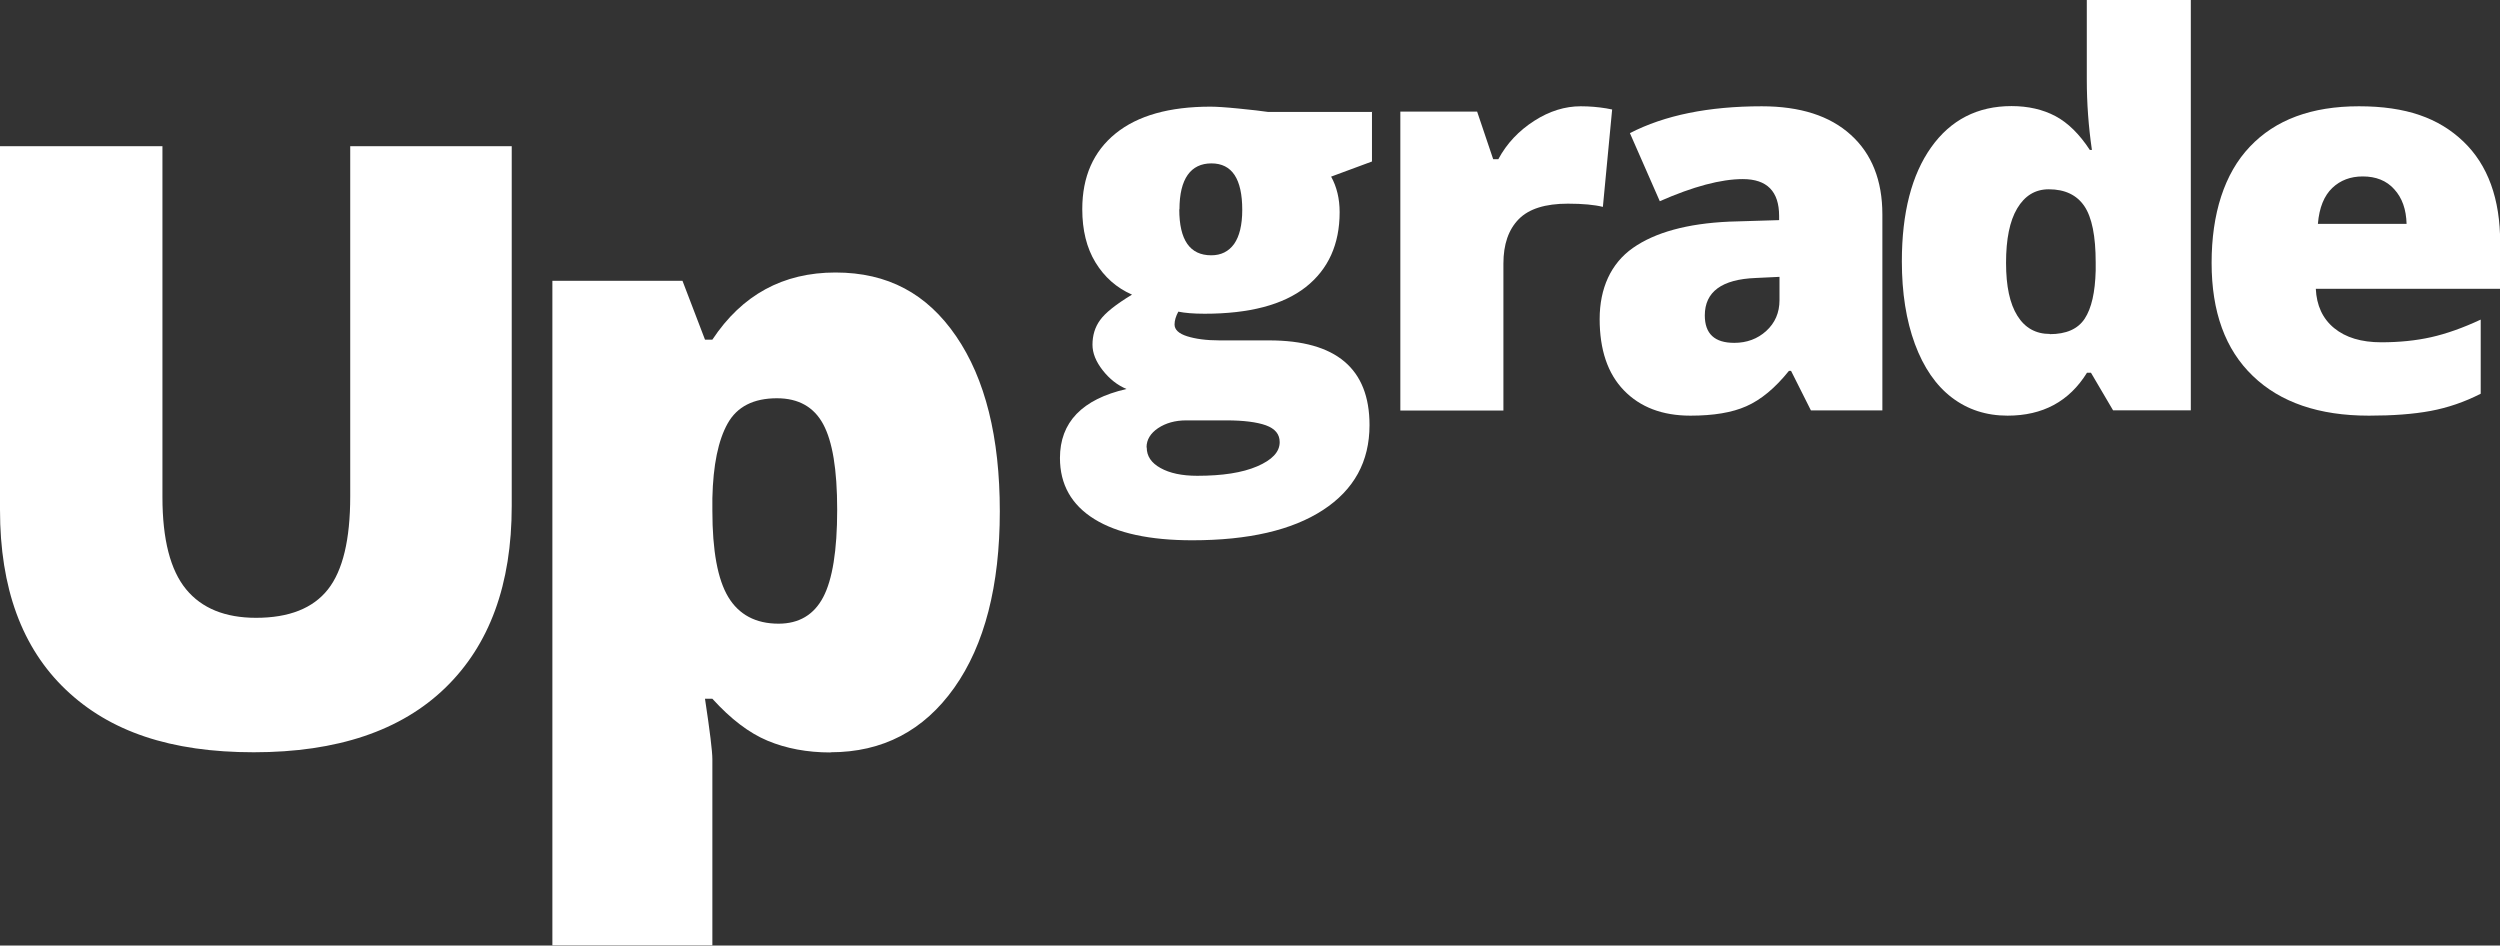 <?xml version="1.0" encoding="UTF-8"?>
<svg id="Livello_1" data-name="Livello 1" xmlns="http://www.w3.org/2000/svg" viewBox="0 0 132.2 50">
  <rect x="0" y="0" width="132.2" height="50" fill="#333333" stroke="none"/>
  <defs>
    <style>
      .cls-1 {
        fill: #fff;
        stroke-width: 0px;
      }
    </style>
  </defs>
  <g>
    <path class="cls-1" d="m72.55,5.9v2.64l-2.16.8c.3.54.45,1.17.45,1.88,0,1.7-.6,3.02-1.79,3.96-1.2.94-2.98,1.41-5.35,1.41-.59,0-1.05-.04-1.39-.11-.13.24-.2.47-.2.68,0,.27.22.48.66.62.44.14,1.01.22,1.72.22h2.62c3.54,0,5.31,1.49,5.31,4.48,0,1.93-.82,3.42-2.46,4.49-1.64,1.07-3.95,1.6-6.91,1.6-2.24,0-3.97-.37-5.18-1.12s-1.82-1.83-1.82-3.23c0-1.89,1.17-3.11,3.52-3.65-.48-.2-.9-.53-1.26-.99-.36-.46-.54-.91-.54-1.35,0-.49.13-.93.4-1.3.27-.38.83-.83,1.69-1.35-.82-.36-1.46-.93-1.93-1.7-.47-.77-.7-1.71-.7-2.82,0-1.72.59-3.05,1.76-4s2.85-1.42,5.02-1.42c.29,0,.79.03,1.49.1s1.23.13,1.56.18h5.51Zm-11.91,17.77c0,.45.24.81.73,1.08.48.27,1.13.41,1.94.41,1.32,0,2.38-.16,3.17-.5s1.19-.76,1.19-1.28c0-.42-.24-.71-.73-.89-.48-.17-1.18-.26-2.08-.26h-2.13c-.59,0-1.08.14-1.49.41-.4.27-.61.61-.61,1.01Zm1.72-12.6c0,1.62.56,2.43,1.69,2.43.52,0,.92-.2,1.21-.6.28-.4.43-1,.43-1.8,0-1.64-.54-2.46-1.63-2.46s-1.69.81-1.69,2.43Z"/>
    <path class="cls-1" d="m83.59,5.62c.47,0,.92.04,1.35.11l.31.06-.49,5.15c-.44-.11-1.06-.17-1.85-.17-1.19,0-2.06.27-2.6.82s-.81,1.33-.81,2.35v7.77h-5.45V5.9h4.06l.85,2.52h.27c.45-.84,1.09-1.51,1.9-2.03s1.63-.77,2.46-.77Z"/>
    <path class="cls-1" d="m95.76,21.7l-1.05-2.09h-.11c-.73.91-1.48,1.53-2.25,1.87-.76.34-1.75.5-2.96.5-1.49,0-2.66-.45-3.52-1.34s-1.28-2.15-1.28-3.77.59-2.94,1.76-3.76c1.17-.82,2.87-1.29,5.09-1.39l2.64-.08v-.22c0-1.3-.64-1.95-1.92-1.95-1.15,0-2.62.39-4.39,1.17l-1.58-3.6c1.84-.95,4.17-1.42,6.97-1.42,2.03,0,3.6.5,4.71,1.51,1.11,1,1.67,2.41,1.67,4.21v10.36h-3.78Zm-4.05-3.57c.66,0,1.23-.21,1.69-.63s.7-.96.7-1.63v-1.23l-1.26.06c-1.79.07-2.69.73-2.69,1.98,0,.97.52,1.45,1.55,1.45Z"/>
    <path class="cls-1" d="m106.16,21.98c-1.13,0-2.11-.32-2.95-.96s-1.49-1.59-1.95-2.83c-.46-1.25-.69-2.7-.69-4.37,0-2.57.52-4.58,1.55-6.03,1.03-1.45,2.45-2.18,4.25-2.18.88,0,1.66.18,2.32.53.66.35,1.27.95,1.82,1.79h.11c-.18-1.24-.27-2.47-.27-3.71V0h5.5v21.7h-4.11l-1.17-1.99h-.21c-.94,1.52-2.34,2.27-4.2,2.27Zm2.23-4.31c.87,0,1.49-.27,1.85-.82.36-.55.55-1.39.58-2.54v-.43c0-1.4-.2-2.39-.6-2.98-.4-.59-1.03-.89-1.88-.89-.72,0-1.27.34-1.67,1.01-.4.67-.59,1.63-.59,2.88s.2,2.16.6,2.8c.4.64.97.96,1.72.96Z"/>
    <path class="cls-1" d="m125.26,21.98c-2.63,0-4.68-.7-6.13-2.1-1.46-1.4-2.18-3.39-2.18-5.98s.67-4.72,2.02-6.14c1.35-1.43,3.27-2.14,5.77-2.14s4.22.62,5.52,1.86c1.3,1.24,1.95,3.03,1.95,5.36v2.43h-9.75c.04.88.36,1.58.97,2.08.61.5,1.44.75,2.49.75.96,0,1.84-.09,2.64-.27.8-.18,1.68-.49,2.62-.93v3.92c-.86.44-1.74.74-2.65.91-.91.17-2,.25-3.26.25Zm-.32-12.65c-.64,0-1.18.2-1.61.61-.43.41-.69,1.04-.76,1.9h4.69c-.02-.76-.23-1.37-.65-1.83-.41-.46-.97-.68-1.67-.68Z"/>
  </g>
  <path class="cls-1" d="m27.06,7.73v19.03c0,4.14-1.17,7.34-3.51,9.61s-5.72,3.41-10.13,3.41-7.62-1.1-9.94-3.31S0,31.1,0,26.96V7.73h8.59v18.56c0,2.24.42,3.86,1.25,4.87s2.07,1.51,3.7,1.51c1.74,0,3.01-.5,3.8-1.5s1.18-2.64,1.18-4.92V7.73h8.54Z"/>
  <path class="cls-1" d="m43.92,39.79c-1.24,0-2.35-.21-3.33-.62s-1.95-1.15-2.92-2.22h-.39c.26,1.72.39,2.78.39,3.2v9.84h-8.46V14.85h6.88l1.19,3.11h.39c1.57-2.37,3.74-3.55,6.51-3.55s4.84,1.12,6.38,3.37,2.31,5.34,2.31,9.26-.8,7.06-2.41,9.33-3.79,3.41-6.54,3.41Zm-2.83-18.73c-1.24,0-2.11.44-2.61,1.33s-.77,2.2-.81,3.95v.67c0,2.11.28,3.63.84,4.56s1.45,1.41,2.66,1.41c1.08,0,1.87-.47,2.36-1.4s.74-2.47.74-4.62-.25-3.62-.74-4.53-1.31-1.37-2.44-1.37Z"/>
</svg>